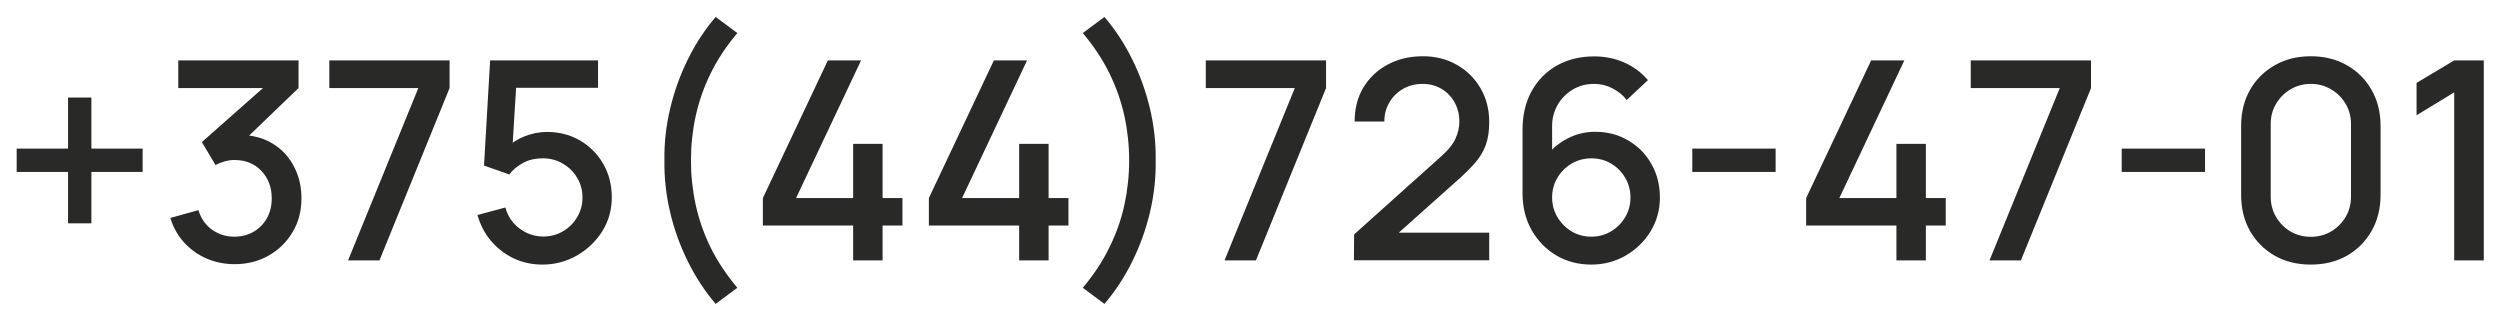 <?xml version="1.0" encoding="UTF-8"?> <svg xmlns="http://www.w3.org/2000/svg" width="144" height="18" viewBox="0 0 144 18" fill="none"> <path d="M3.92 12.864V9.904H0.96V8.56H3.92V5.616H5.264V8.56H8.216V9.904H5.264V12.864H3.92ZM13.516 15.216C12.945 15.216 12.409 15.109 11.908 14.896C11.406 14.677 10.972 14.368 10.604 13.968C10.241 13.568 9.977 13.096 9.812 12.552L11.428 12.104C11.582 12.6 11.852 12.981 12.236 13.248C12.62 13.509 13.046 13.637 13.516 13.632C13.937 13.627 14.308 13.528 14.628 13.336C14.948 13.144 15.198 12.885 15.38 12.56C15.561 12.229 15.652 11.851 15.652 11.424C15.652 10.784 15.452 10.256 15.052 9.84C14.657 9.424 14.14 9.216 13.5 9.216C13.319 9.216 13.132 9.243 12.94 9.296C12.753 9.349 12.577 9.419 12.412 9.504L11.628 8.184L15.692 4.592L15.868 5.072H10.268V3.48H17.196V5.072L13.82 8.32L13.804 7.776C14.529 7.776 15.159 7.939 15.692 8.264C16.225 8.584 16.636 9.021 16.924 9.576C17.217 10.125 17.364 10.741 17.364 11.424C17.364 12.16 17.191 12.813 16.844 13.384C16.503 13.955 16.041 14.403 15.46 14.728C14.884 15.053 14.236 15.216 13.516 15.216ZM20.048 15L24.096 5.072H18.968V3.48H25.896V5.072L21.856 15H20.048ZM31.239 15.24C30.647 15.24 30.095 15.12 29.583 14.88C29.076 14.635 28.642 14.299 28.279 13.872C27.916 13.44 27.658 12.944 27.503 12.384L29.111 11.952C29.202 12.293 29.357 12.589 29.575 12.84C29.799 13.091 30.061 13.285 30.359 13.424C30.658 13.557 30.967 13.624 31.287 13.624C31.709 13.624 32.09 13.523 32.431 13.32C32.778 13.117 33.05 12.845 33.247 12.504C33.45 12.163 33.551 11.787 33.551 11.376C33.551 10.955 33.447 10.573 33.239 10.232C33.036 9.891 32.762 9.621 32.415 9.424C32.074 9.221 31.698 9.12 31.287 9.12C30.818 9.12 30.421 9.213 30.095 9.4C29.77 9.587 29.517 9.803 29.335 10.048L27.879 9.536L28.231 3.48H34.447V5.056H29.087L29.767 4.424L29.487 8.96L29.159 8.536C29.463 8.232 29.826 8 30.247 7.84C30.669 7.68 31.087 7.6 31.503 7.6C32.218 7.6 32.855 7.765 33.415 8.096C33.98 8.427 34.426 8.877 34.751 9.448C35.077 10.013 35.239 10.656 35.239 11.376C35.239 12.091 35.055 12.741 34.687 13.328C34.319 13.909 33.831 14.373 33.223 14.72C32.615 15.067 31.954 15.24 31.239 15.24ZM41.223 17.504C40.605 16.784 40.071 15.971 39.623 15.064C39.175 14.163 38.834 13.216 38.599 12.224C38.365 11.227 38.255 10.232 38.271 9.24C38.255 8.248 38.365 7.256 38.599 6.264C38.834 5.267 39.175 4.317 39.623 3.416C40.071 2.509 40.605 1.696 41.223 0.976L42.471 1.904C41.831 2.661 41.317 3.44 40.927 4.24C40.538 5.035 40.253 5.851 40.071 6.688C39.89 7.52 39.799 8.371 39.799 9.24C39.799 10.104 39.89 10.955 40.071 11.792C40.253 12.629 40.538 13.448 40.927 14.248C41.322 15.048 41.837 15.824 42.471 16.576L41.223 17.504ZM49.141 15V12.992H43.941V11.408L47.685 3.48H49.597L45.853 11.408H49.141V8.288H50.837V11.408H51.981V12.992H50.837V15H49.141ZM58.703 15V12.992H53.503V11.408L57.247 3.48H59.159L55.415 11.408H58.703V8.288H60.399V11.408H61.543V12.992H60.399V15H58.703ZM63.615 17.504L62.367 16.576C63.002 15.824 63.514 15.048 63.903 14.248C64.298 13.448 64.586 12.629 64.767 11.792C64.948 10.955 65.039 10.104 65.039 9.24C65.039 8.371 64.948 7.52 64.767 6.688C64.586 5.851 64.3 5.035 63.911 4.24C63.522 3.44 63.007 2.661 62.367 1.904L63.615 0.976C64.234 1.696 64.767 2.509 65.215 3.416C65.663 4.317 66.004 5.267 66.239 6.264C66.474 7.256 66.583 8.248 66.567 9.24C66.583 10.232 66.474 11.227 66.239 12.224C66.004 13.216 65.663 14.163 65.215 15.064C64.767 15.971 64.234 16.784 63.615 17.504ZM70.532 15L74.581 5.072H69.453V3.48H76.38V5.072L72.341 15H70.532ZM77.987 14.992L77.996 13.504L83.011 9.008C83.417 8.651 83.692 8.309 83.835 7.984C83.985 7.659 84.059 7.333 84.059 7.008C84.059 6.597 83.969 6.229 83.787 5.904C83.606 5.573 83.356 5.312 83.035 5.12C82.716 4.928 82.347 4.832 81.931 4.832C81.505 4.832 81.124 4.933 80.787 5.136C80.457 5.333 80.198 5.597 80.011 5.928C79.825 6.259 79.734 6.616 79.74 7H78.028C78.028 6.253 78.195 5.6 78.531 5.04C78.873 4.475 79.34 4.035 79.931 3.72C80.523 3.4 81.201 3.24 81.963 3.24C82.689 3.24 83.34 3.405 83.915 3.736C84.492 4.061 84.945 4.509 85.275 5.08C85.612 5.651 85.779 6.301 85.779 7.032C85.779 7.56 85.71 8.008 85.572 8.376C85.433 8.744 85.225 9.085 84.948 9.4C84.67 9.715 84.323 10.056 83.907 10.424L80.035 13.88L79.852 13.4H85.779V14.992H77.987ZM91.658 15.24C90.912 15.24 90.24 15.064 89.642 14.712C89.045 14.355 88.57 13.867 88.218 13.248C87.871 12.629 87.698 11.925 87.698 11.136V7.464C87.698 6.627 87.871 5.891 88.218 5.256C88.57 4.621 89.055 4.128 89.674 3.776C90.298 3.424 91.016 3.248 91.826 3.248C92.434 3.248 93.005 3.363 93.538 3.592C94.072 3.821 94.533 4.163 94.922 4.616L93.698 5.76C93.48 5.477 93.205 5.253 92.874 5.088C92.549 4.917 92.2 4.832 91.826 4.832C91.346 4.832 90.925 4.947 90.562 5.176C90.2 5.4 89.914 5.696 89.706 6.064C89.504 6.432 89.402 6.827 89.402 7.248V9.36L89.074 8.992C89.405 8.56 89.816 8.219 90.306 7.968C90.797 7.717 91.322 7.592 91.882 7.592C92.597 7.592 93.234 7.76 93.794 8.096C94.359 8.427 94.802 8.877 95.122 9.448C95.448 10.019 95.61 10.661 95.61 11.376C95.61 12.096 95.429 12.749 95.066 13.336C94.709 13.917 94.229 14.381 93.626 14.728C93.029 15.069 92.373 15.24 91.658 15.24ZM91.658 13.632C92.074 13.632 92.453 13.531 92.794 13.328C93.135 13.125 93.407 12.853 93.61 12.512C93.813 12.171 93.914 11.792 93.914 11.376C93.914 10.96 93.813 10.581 93.61 10.24C93.413 9.899 93.144 9.627 92.802 9.424C92.461 9.221 92.082 9.12 91.666 9.12C91.25 9.12 90.869 9.221 90.522 9.424C90.181 9.627 89.909 9.899 89.706 10.24C89.504 10.581 89.402 10.96 89.402 11.376C89.402 11.787 89.504 12.163 89.706 12.504C89.909 12.845 90.181 13.12 90.522 13.328C90.864 13.531 91.242 13.632 91.658 13.632ZM97.476 9.904V8.56H102.276V9.904H97.476ZM109.234 15V12.992H104.034V11.408L107.778 3.48H109.69L105.946 11.408H109.234V8.288H110.93V11.408H112.074V12.992H110.93V15H109.234ZM114.595 15L118.643 5.072H113.515V3.48H120.443V5.072L116.403 15H114.595ZM122.21 9.904V8.56H127.01V9.904H122.21ZM133.105 15.24C132.321 15.24 131.627 15.069 131.025 14.728C130.422 14.381 129.947 13.907 129.601 13.304C129.259 12.701 129.089 12.008 129.089 11.224V7.256C129.089 6.472 129.259 5.779 129.601 5.176C129.947 4.573 130.422 4.101 131.025 3.76C131.627 3.413 132.321 3.24 133.105 3.24C133.889 3.24 134.582 3.413 135.185 3.76C135.787 4.101 136.259 4.573 136.601 5.176C136.947 5.779 137.121 6.472 137.121 7.256V11.224C137.121 12.008 136.947 12.701 136.601 13.304C136.259 13.907 135.787 14.381 135.185 14.728C134.582 15.069 133.889 15.24 133.105 15.24ZM133.105 13.64C133.531 13.64 133.918 13.539 134.265 13.336C134.617 13.128 134.897 12.851 135.105 12.504C135.313 12.152 135.417 11.76 135.417 11.328V7.136C135.417 6.709 135.313 6.323 135.105 5.976C134.897 5.624 134.617 5.347 134.265 5.144C133.918 4.936 133.531 4.832 133.105 4.832C132.678 4.832 132.289 4.936 131.937 5.144C131.59 5.347 131.313 5.624 131.105 5.976C130.897 6.323 130.793 6.709 130.793 7.136V11.328C130.793 11.76 130.897 12.152 131.105 12.504C131.313 12.851 131.59 13.128 131.937 13.336C132.289 13.539 132.678 13.64 133.105 13.64ZM141.362 15V5.32L139.194 6.64V4.776L141.362 3.48H143.066V15H141.362Z" fill="#292927"></path> </svg> 